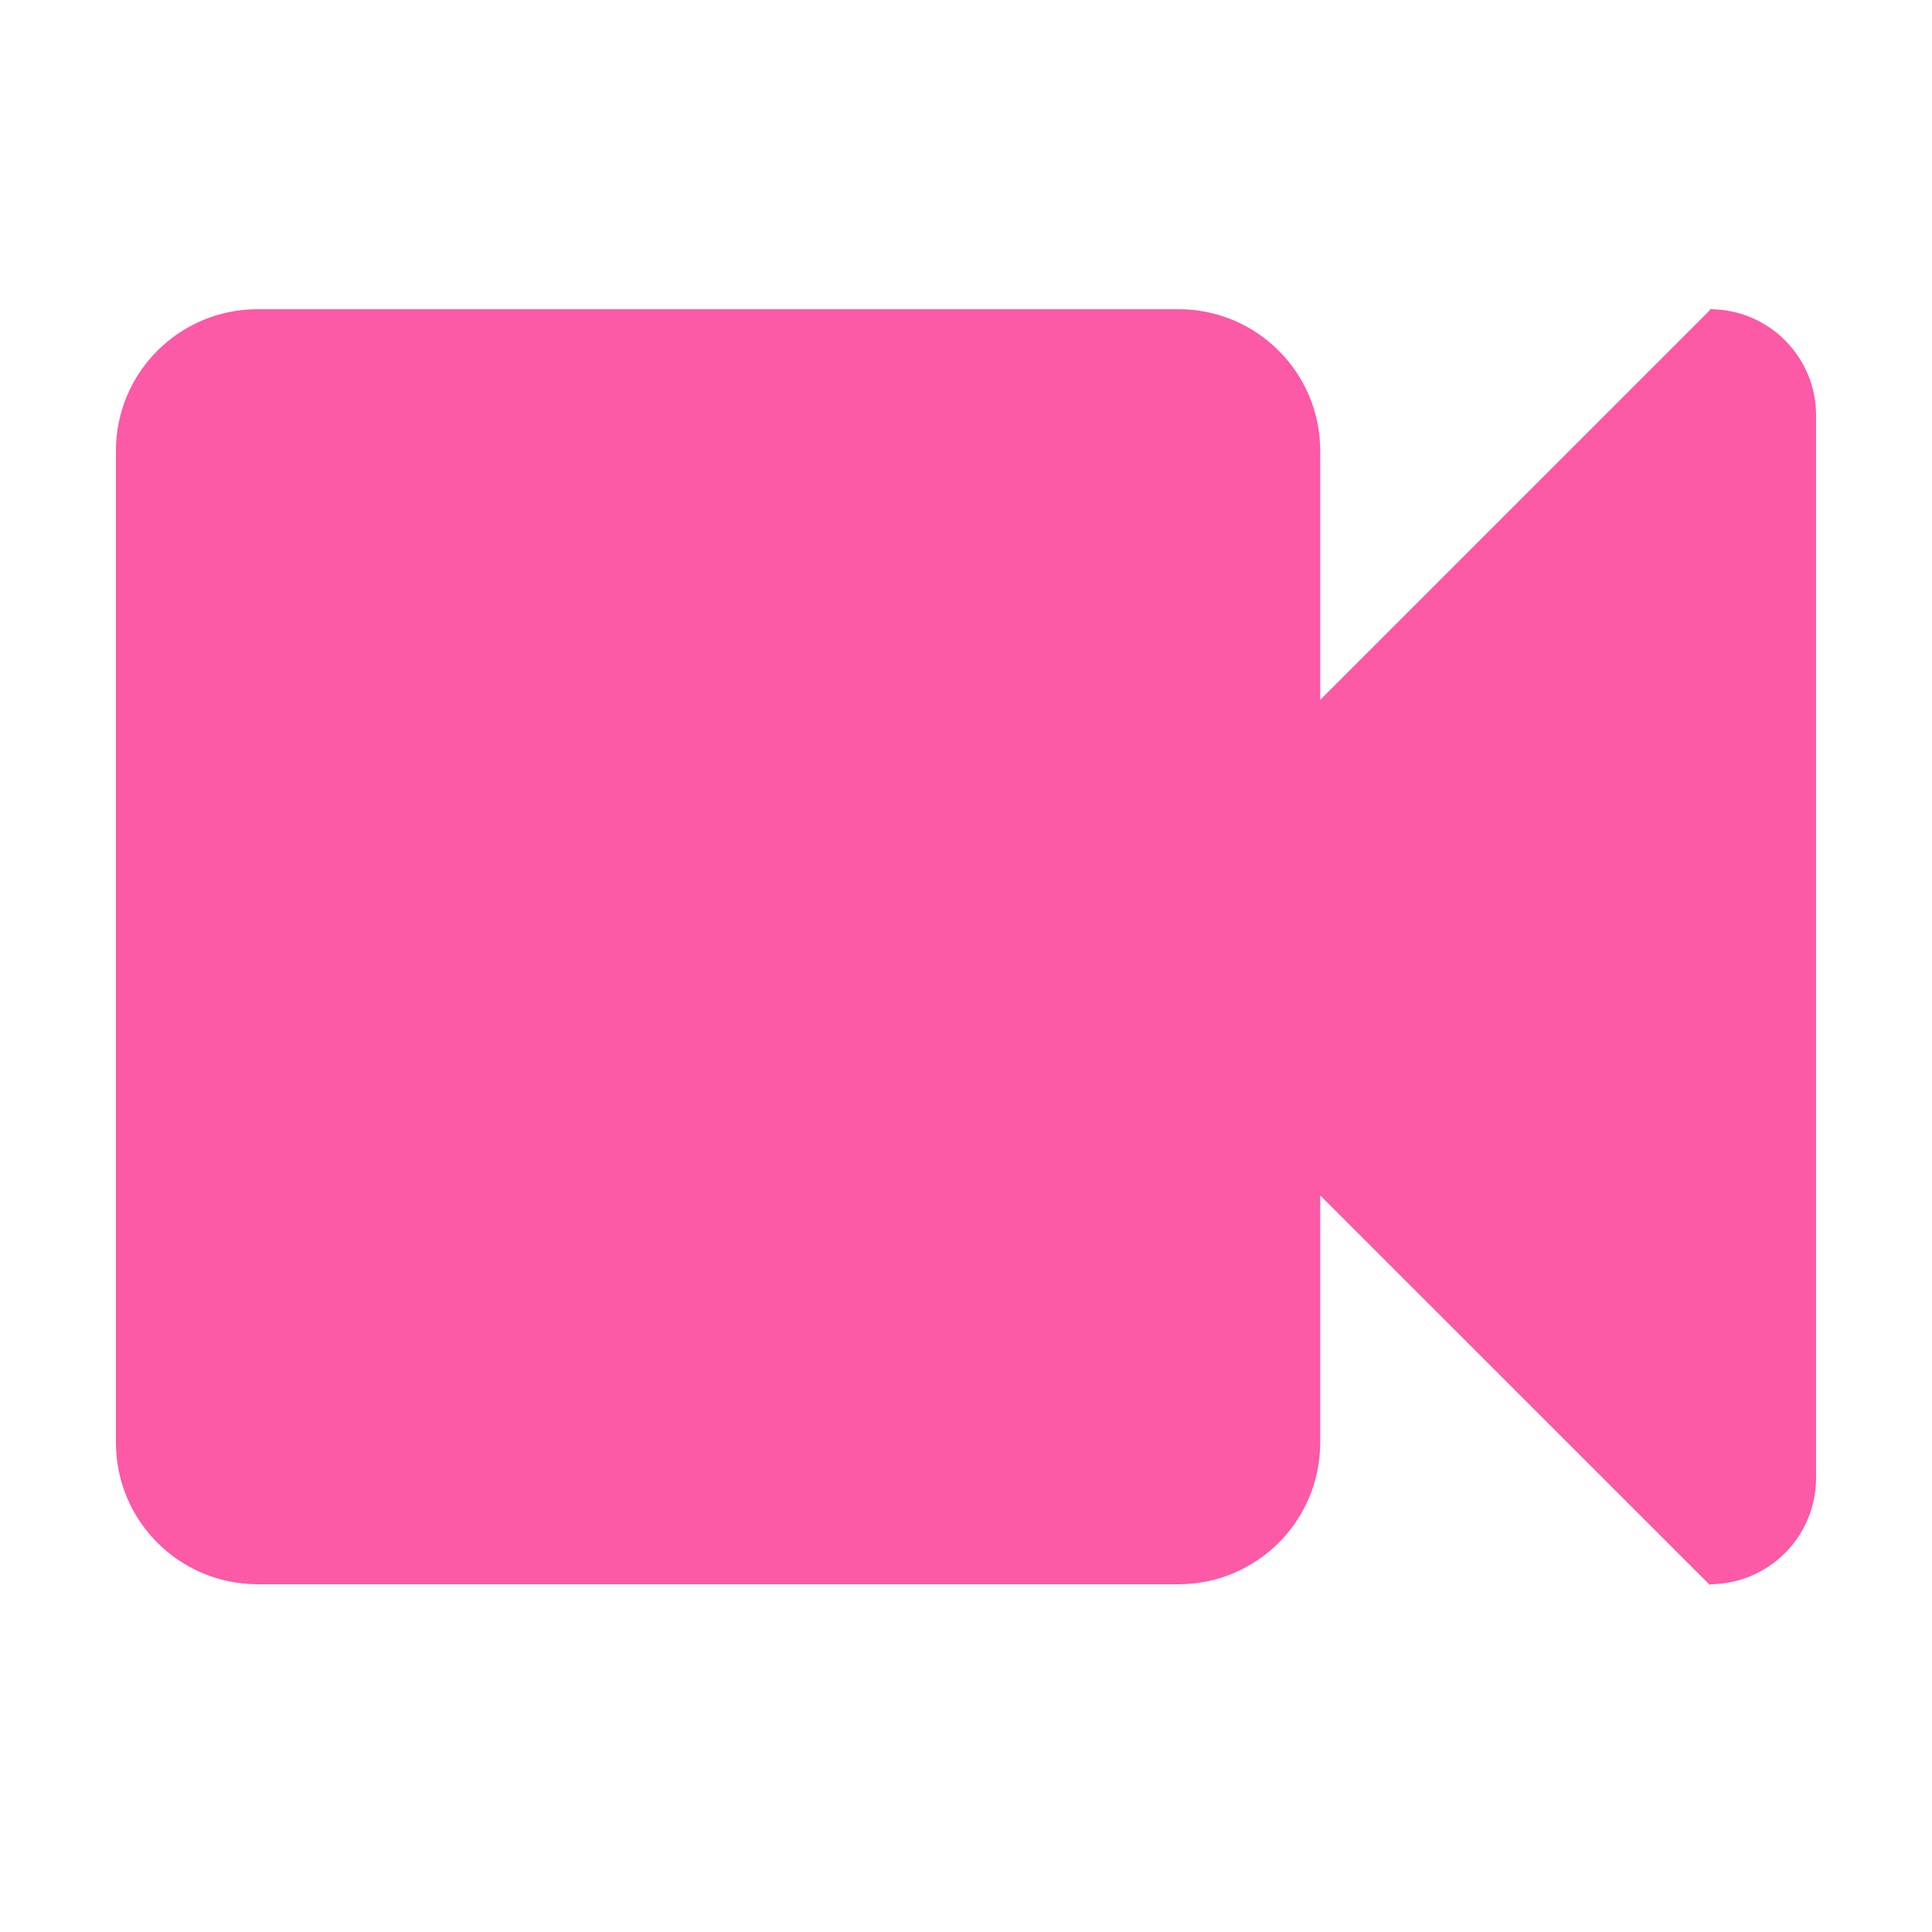 <?xml version="1.0" encoding="UTF-8"?>
<svg width="50px" height="50px" viewBox="0 0 50 50" version="1.1" xmlns="http://www.w3.org/2000/svg" xmlns:xlink="http://www.w3.org/1999/xlink">
    <!-- Generator: Sketch 49.2 (51160) - http://www.bohemiancoding.com/sketch -->
    <title>Video</title>
    <desc>Created with Sketch.</desc>
    <defs></defs>
    <g id="Video" stroke="none" stroke-width="1" fill="none" fill-rule="evenodd">
        <g id="if_video-24_103168" transform="translate(3, 8)" fill="#FC59A6" fill-rule="nonzero">
            <path d="M41.261,33 L41.261,33.029 L31.167,22.937 L31.167,29.333 C31.167,31.359 29.524,33 27.5,33 L24.75,33 L5.5,33 L3.667,33 C1.643,33 0,31.359 0,29.333 L0,27.5 L0,5.5 L0,3.667 C0,1.643 1.643,0.002 3.667,0.002 L5.5,0.002 L24.75,0.002 L27.5,0.002 C29.524,0.002 31.167,1.643 31.167,3.667 L31.167,10.113 L41.25,0.029 L41.25,0.002 C42.768,0.002 44,1.232 44,2.75 L44,30.25 C44,31.766 42.773,32.993 41.261,33 Z" id="Shape"></path>
        </g>
    </g>
</svg>